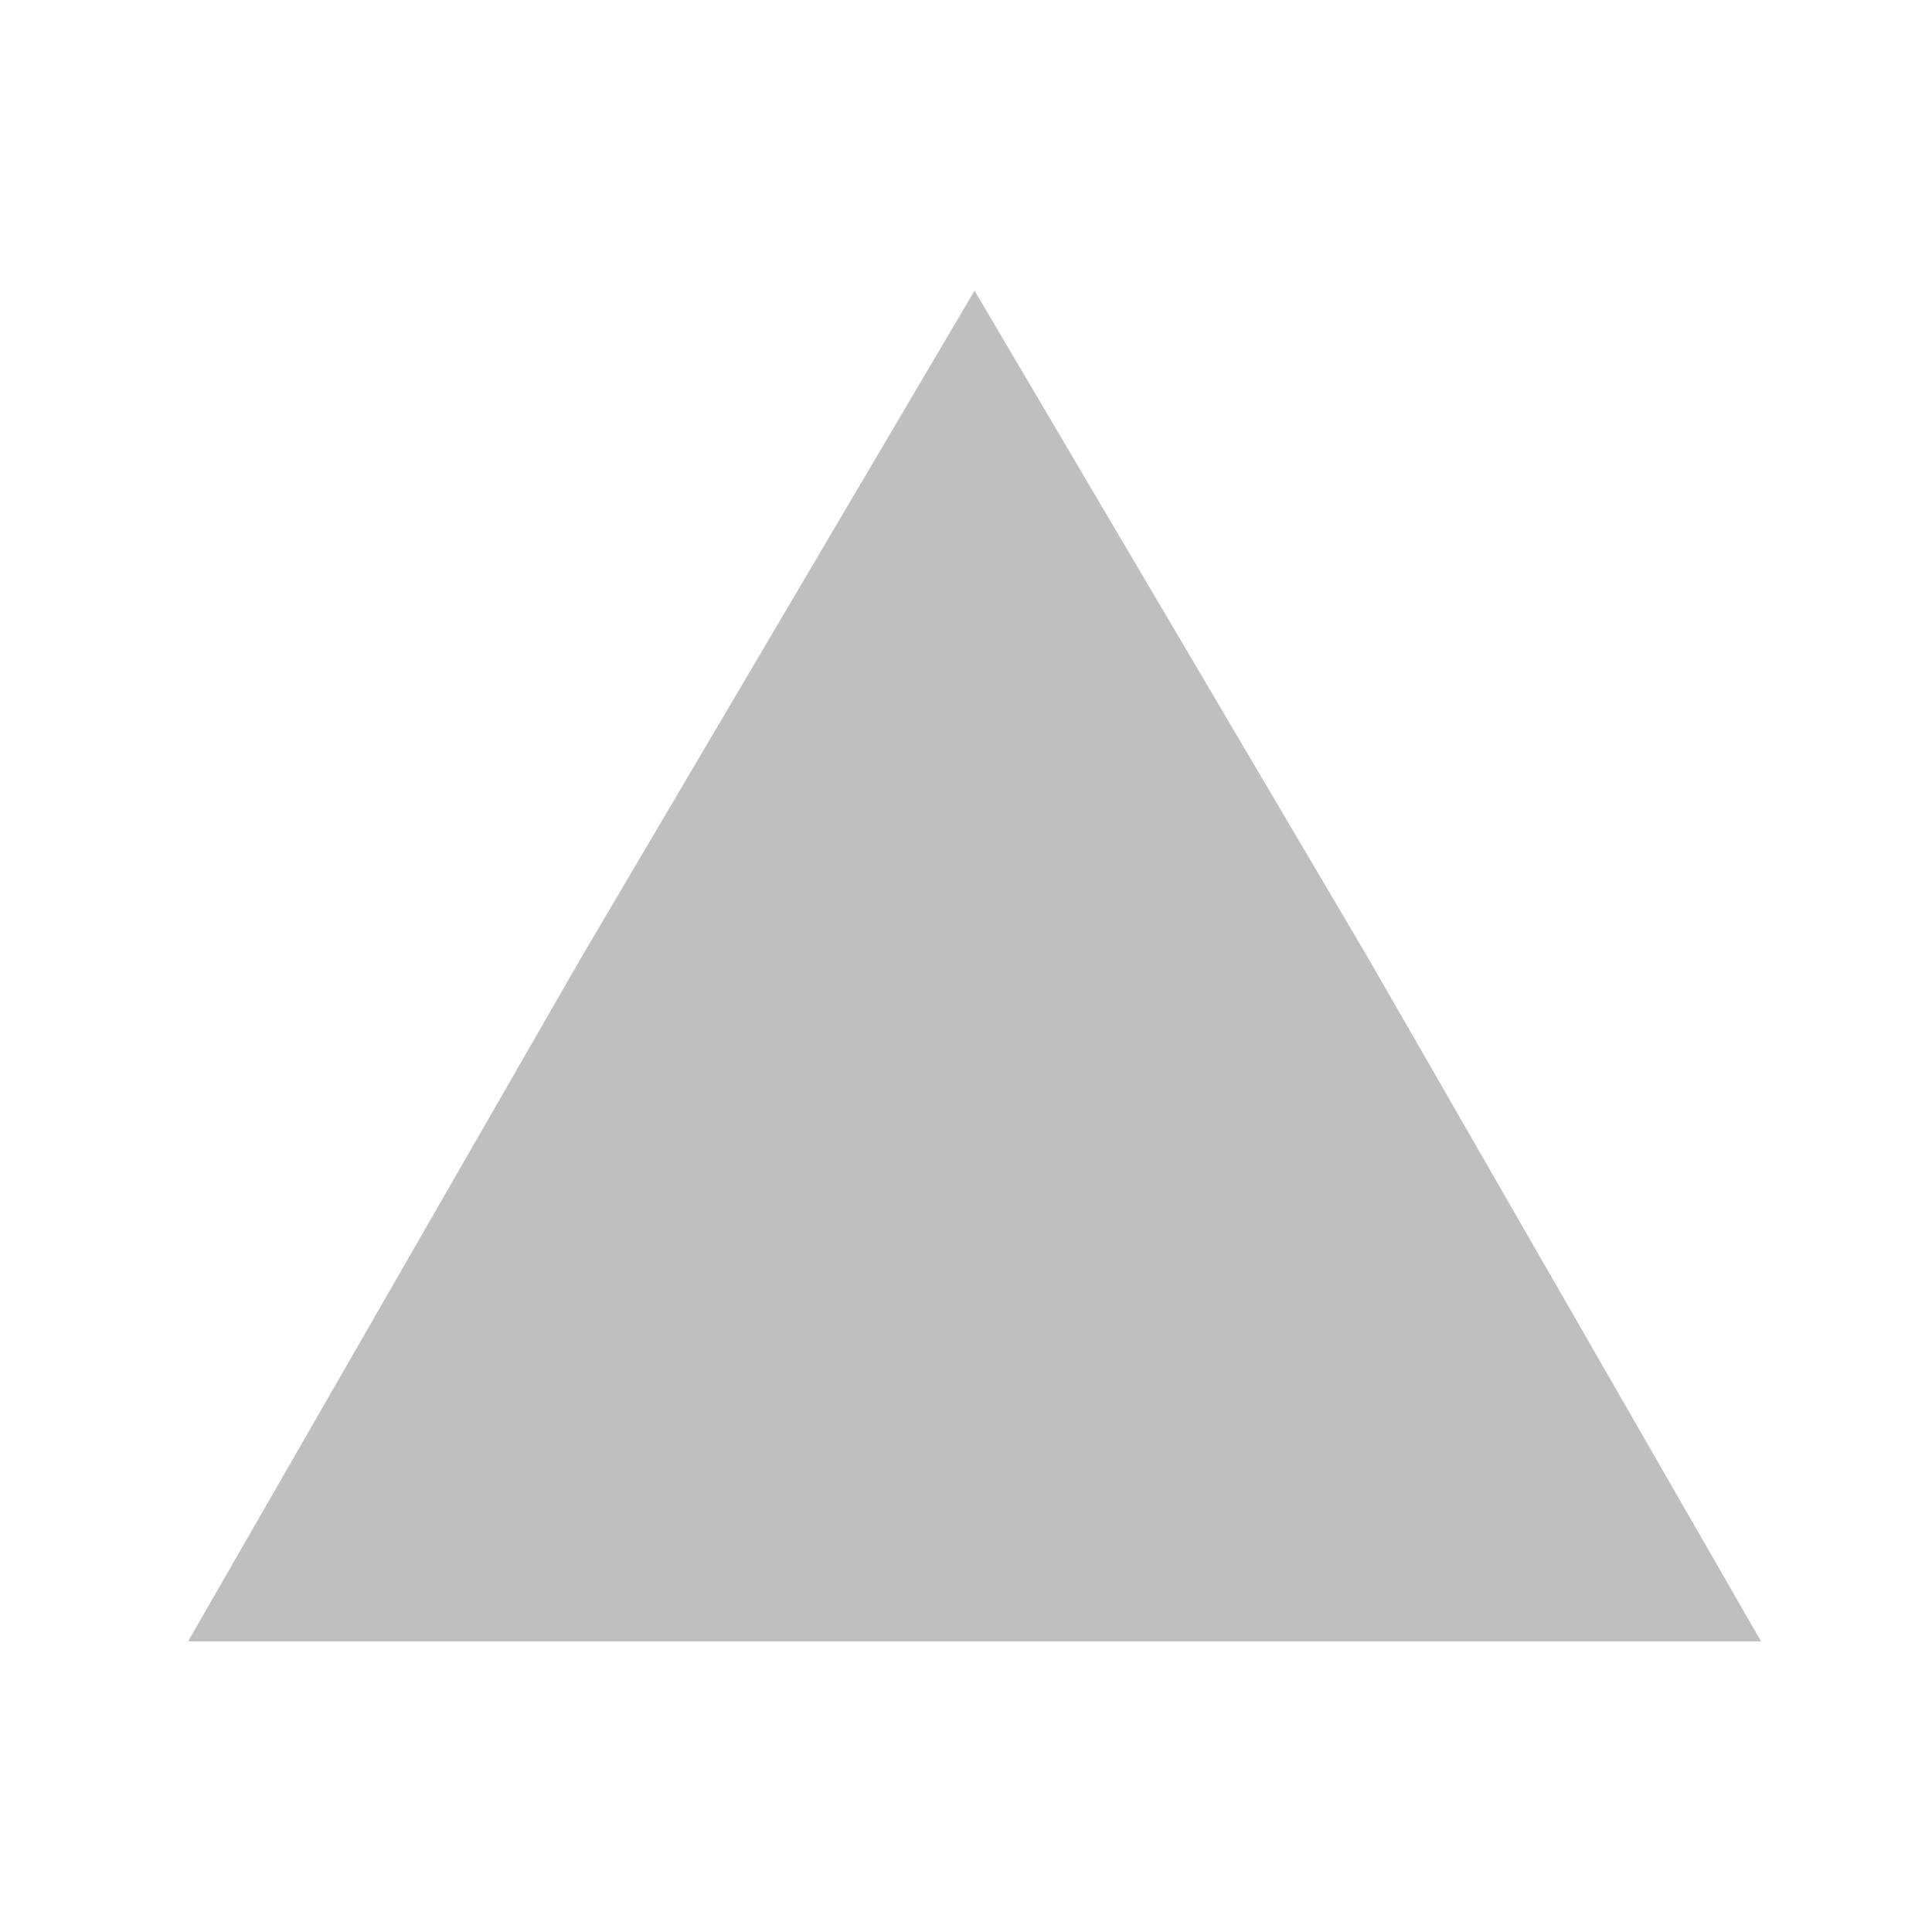 <?xml version="1.0" encoding="utf-8"?>
<!-- Generator: Adobe Illustrator 19.2.1, SVG Export Plug-In . SVG Version: 6.00 Build 0)  -->
<svg version="1.1" id="Ebene_1" xmlns="http://www.w3.org/2000/svg" xmlns:xlink="http://www.w3.org/1999/xlink" x="0px" y="0px"
	 viewBox="0 0 11.3 11.3" style="enable-background:new 0 0 11.3 11.3;" xml:space="preserve">
<style type="text/css">
	.st0{display:none;}
	.st1{display:inline;opacity:0.8;enable-background:new    ;}
	.st2{display:inline;}
	.st3{fill:#FFFFFF;}
	.st4{display:inline;stroke:#FFFFFF;stroke-width:2;stroke-miterlimit:10;}
	.st5{display:inline;opacity:0.7;fill:#FFFFFF;enable-background:new    ;}
	.st6{display:inline;fill:#FFFFFF;}
	.st7{fill:#BFBFBF;}
</style>
<g id="radarbasis" class="st0">
	<circle class="st1" cx="5.9" cy="-12" r="48.7"/>
	<g class="st2">
		<path class="st3" d="M5.9-58.7c25.8,0,46.7,21,46.7,46.7c0,25.8-21,46.7-46.7,46.7S-40.8,13.8-40.8-12
			C-40.8-37.7-19.8-58.7,5.9-58.7 M5.9-60.7C-21-60.7-42.8-38.9-42.8-12S-21,36.7,5.9,36.7S54.6,14.9,54.6-12S32.8-60.7,5.9-60.7
			L5.9-60.7z"/>
	</g>
	<circle class="st4" cx="5.9" cy="-12" r="25.5"/>
</g>
<g id="radarbeam" class="st0">
	<path class="st5" d="M-17.5-53.2c0,0,4,7.4,10.8,19c12.6-7,23-1.1,23-1.1l9-20.2C25.3-55.5,3.9-66.7-17.5-53.2z"/>
	<circle class="st5" cx="5.9" cy="-12" r="1.9"/>
</g>
<g id="pfeile_rauf" class="st0">
	<polygon class="st6" points="5.9,-32.9 8.2,-28.9 10.5,-25 5.9,-25 1.3,-25 3.6,-28.9 	"/>
</g>
<g id="pfeile_runter">
	<polygon class="st7" points="5.7,1.7 8,5.6 10.3,9.6 5.7,9.6 1.1,9.6 3.4,5.6 	"/>
</g>
<g id="pfeile_rechts" class="st0">
	<polygon class="st6" points="26.8,-12 22.9,-9.7 18.9,-7.4 18.9,-12 18.9,-16.6 22.9,-14.3 	"/>
</g>
<g id="pfeile_links" class="st0">
	<polygon class="st6" points="-15,-12 -11,-14.3 -7.1,-16.6 -7.1,-12 -7.1,-7.4 -11,-9.7 	"/>
</g>
</svg>
